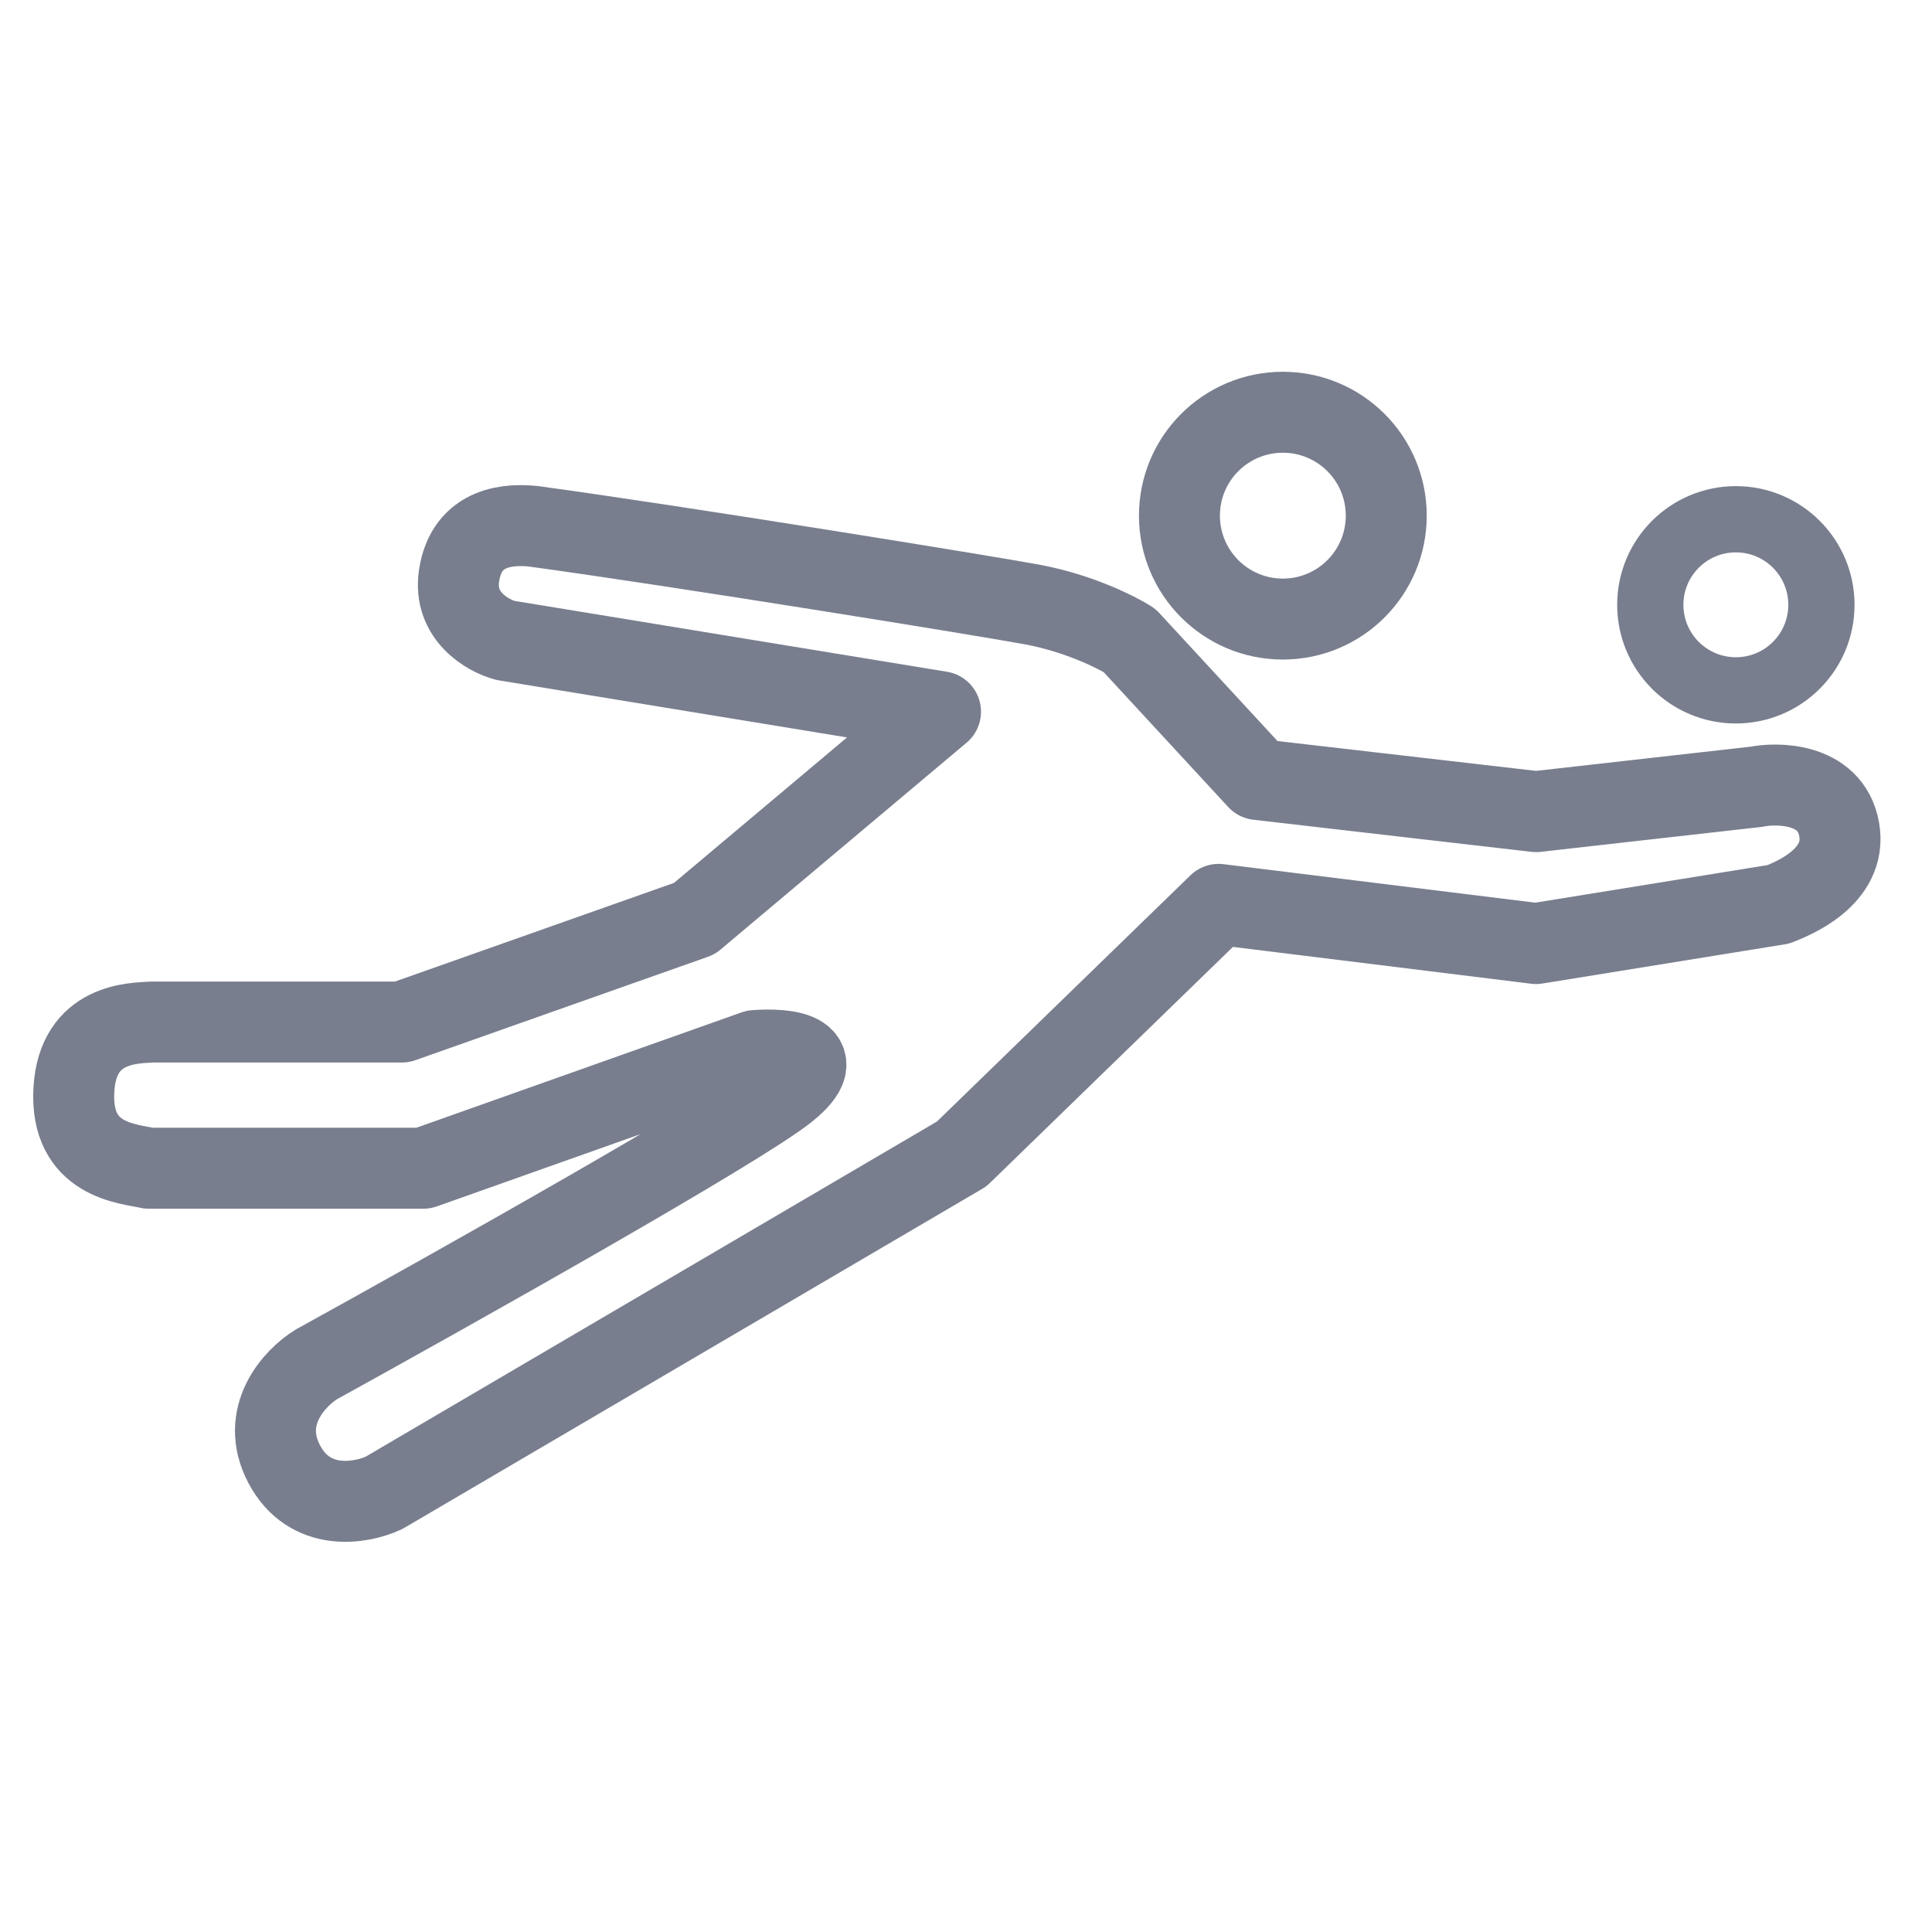 <svg width="21" height="21" viewBox="0 0 21 21" fill="none" xmlns="http://www.w3.org/2000/svg">
<g clip-path="url(#clip0_1245_52727)">
<path d="M7.548 9.985L10.223 7.736L5.493 6.961C5.3 6.909 4.927 6.698 4.989 6.263C5.07 5.702 5.556 5.695 5.801 5.721C7.404 5.94 10.734 6.48 11.231 6.573C11.727 6.667 12.135 6.871 12.277 6.961L13.673 8.473L16.696 8.822L19.098 8.551C19.279 8.512 19.898 8.488 19.991 9.016C20.084 9.543 19.459 9.778 19.33 9.83L16.696 10.256L13.246 9.83L10.453 12.543L4.175 16.226C3.93 16.342 3.369 16.443 3.09 15.916C2.811 15.389 3.206 14.973 3.439 14.83C4.938 14.003 8.06 12.249 8.556 11.845C9.052 11.442 8.53 11.393 8.207 11.419L4.602 12.698H1.616C1.396 12.647 0.759 12.621 0.803 11.845C0.845 11.109 1.46 11.122 1.654 11.109H4.369L7.548 9.985Z" stroke="#787E8E" stroke-width="0.88" stroke-linecap="round" stroke-linejoin="round"/>
<circle cx="13.944" cy="5.605" r="1.124" stroke="#787E8E" stroke-width="0.88"/>
<circle cx="18.868" cy="6.574" r="0.93" stroke="#787E8E" stroke-width="0.72"/>
</g>
<defs>
<clipPath id="clip0_1245_52727">
<rect width="20.8" height="20.8" fill="white"/>
</clipPath>
</defs>
</svg>
